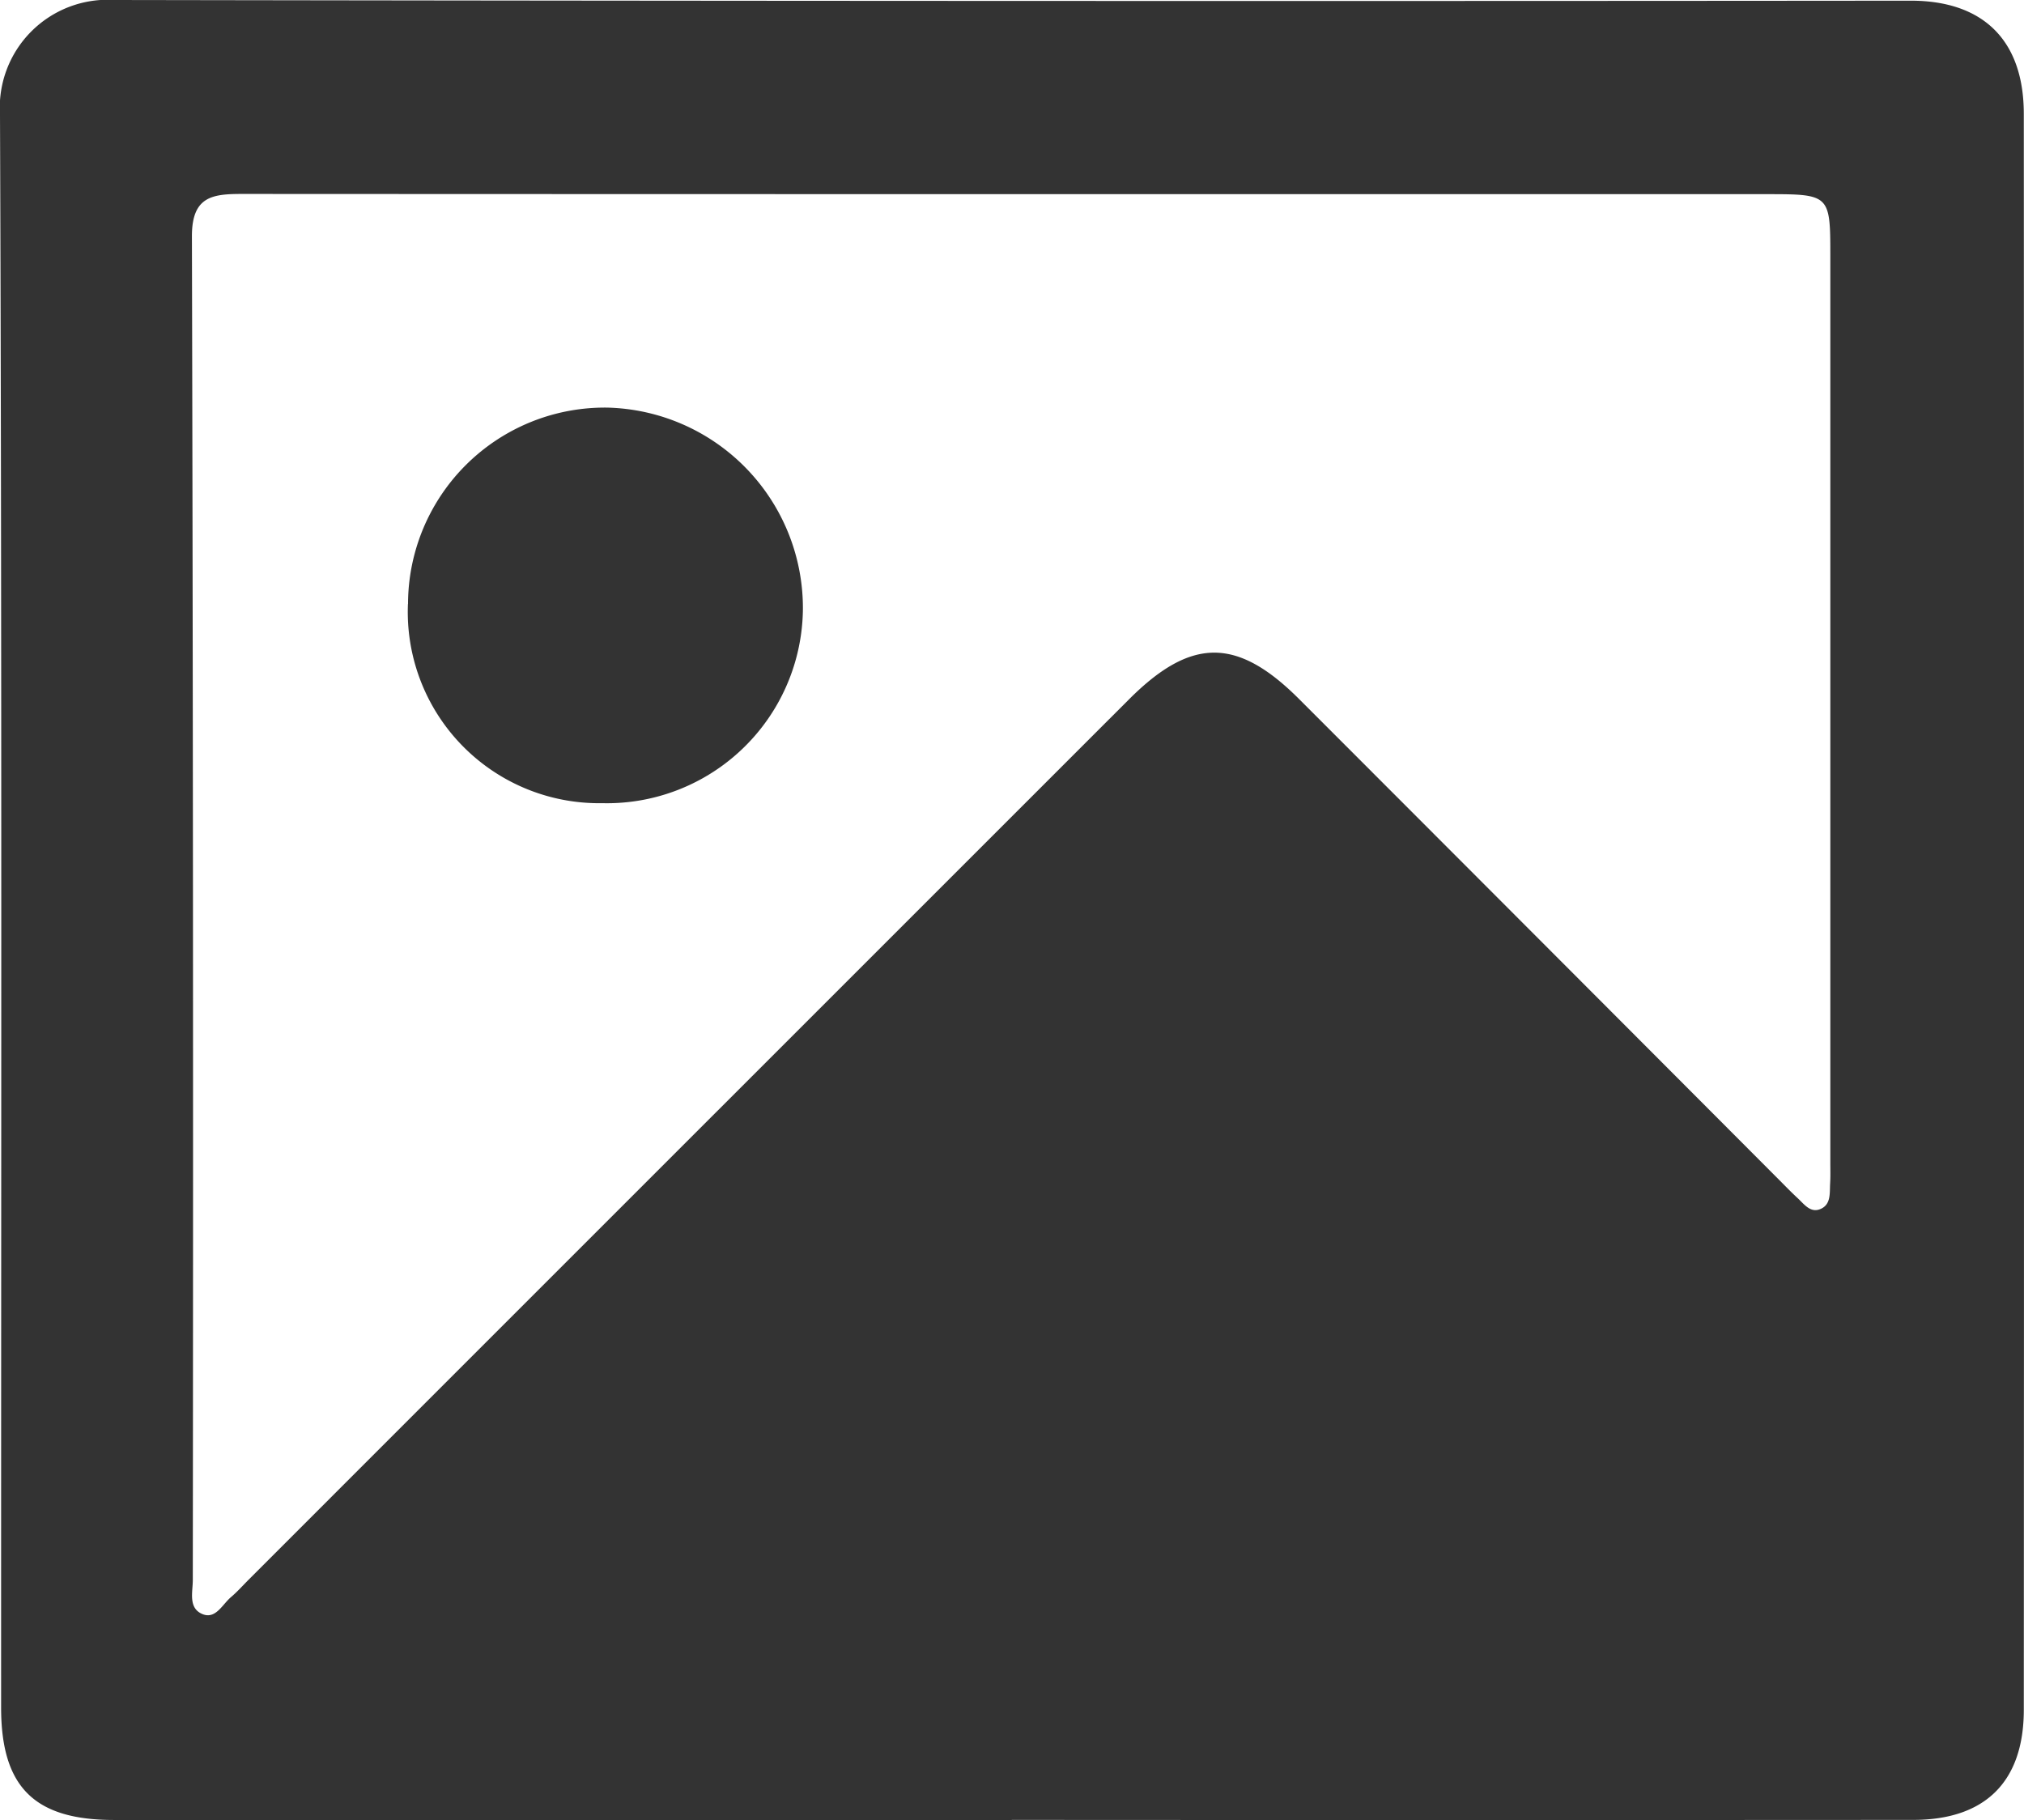 <svg xmlns="http://www.w3.org/2000/svg" xmlns:xlink="http://www.w3.org/1999/xlink" width="71.123" height="63.954" viewBox="0 0 71.123 63.954">
  <defs>
    <clipPath id="clip-path">
      <rect id="Rectangle_157" data-name="Rectangle 157" width="71.123" height="63.954" fill="#333"/>
    </clipPath>
  </defs>
  <g id="Group_178" data-name="Group 178" clip-path="url(#clip-path)">
    <path id="Path_881" data-name="Path 881" d="M35.553,63.953q-15.777,0-31.556,0C1.2,63.951.039,62.79.039,60,.036,41.341.071,22.687,0,4.033A3.792,3.792,0,0,1,4.031,0Q35.587.053,67.143.024c2.555,0,3.971,1.4,3.973,3.973q.015,28.042,0,56.085c0,2.529-1.36,3.867-3.884,3.868q-15.84.01-31.68,0M35.524,6.822q-13.5,0-27-.007c-1.05,0-1.783.075-1.78,1.489q.059,23.607.031,47.214c0,.43-.172,1,.354,1.206.453.174.685-.345.985-.6.218-.185.41-.4.614-.606Q24.2,40.045,39.675,24.573c2.185-2.184,3.8-2.187,5.984,0q8.41,8.413,16.81,16.837c.232.232.46.47.7.692s.462.55.833.368c.344-.169.289-.558.308-.88.015-.246.007-.493.007-.739q0-15.965,0-31.928c0-2.063-.042-2.1-2.167-2.1q-13.314,0-26.628,0" transform="translate(0 0)" fill="#333"/>
    <path id="Path_882" data-name="Path 882" d="M29.07,35.942a6.914,6.914,0,0,1,7-6.9,7.047,7.047,0,0,1,6.876,7.077,6.887,6.887,0,0,1-7.055,6.823,6.721,6.721,0,0,1-6.824-7" transform="translate(-14.732 -14.719)" fill="#333"/>
  </g>
</svg>
